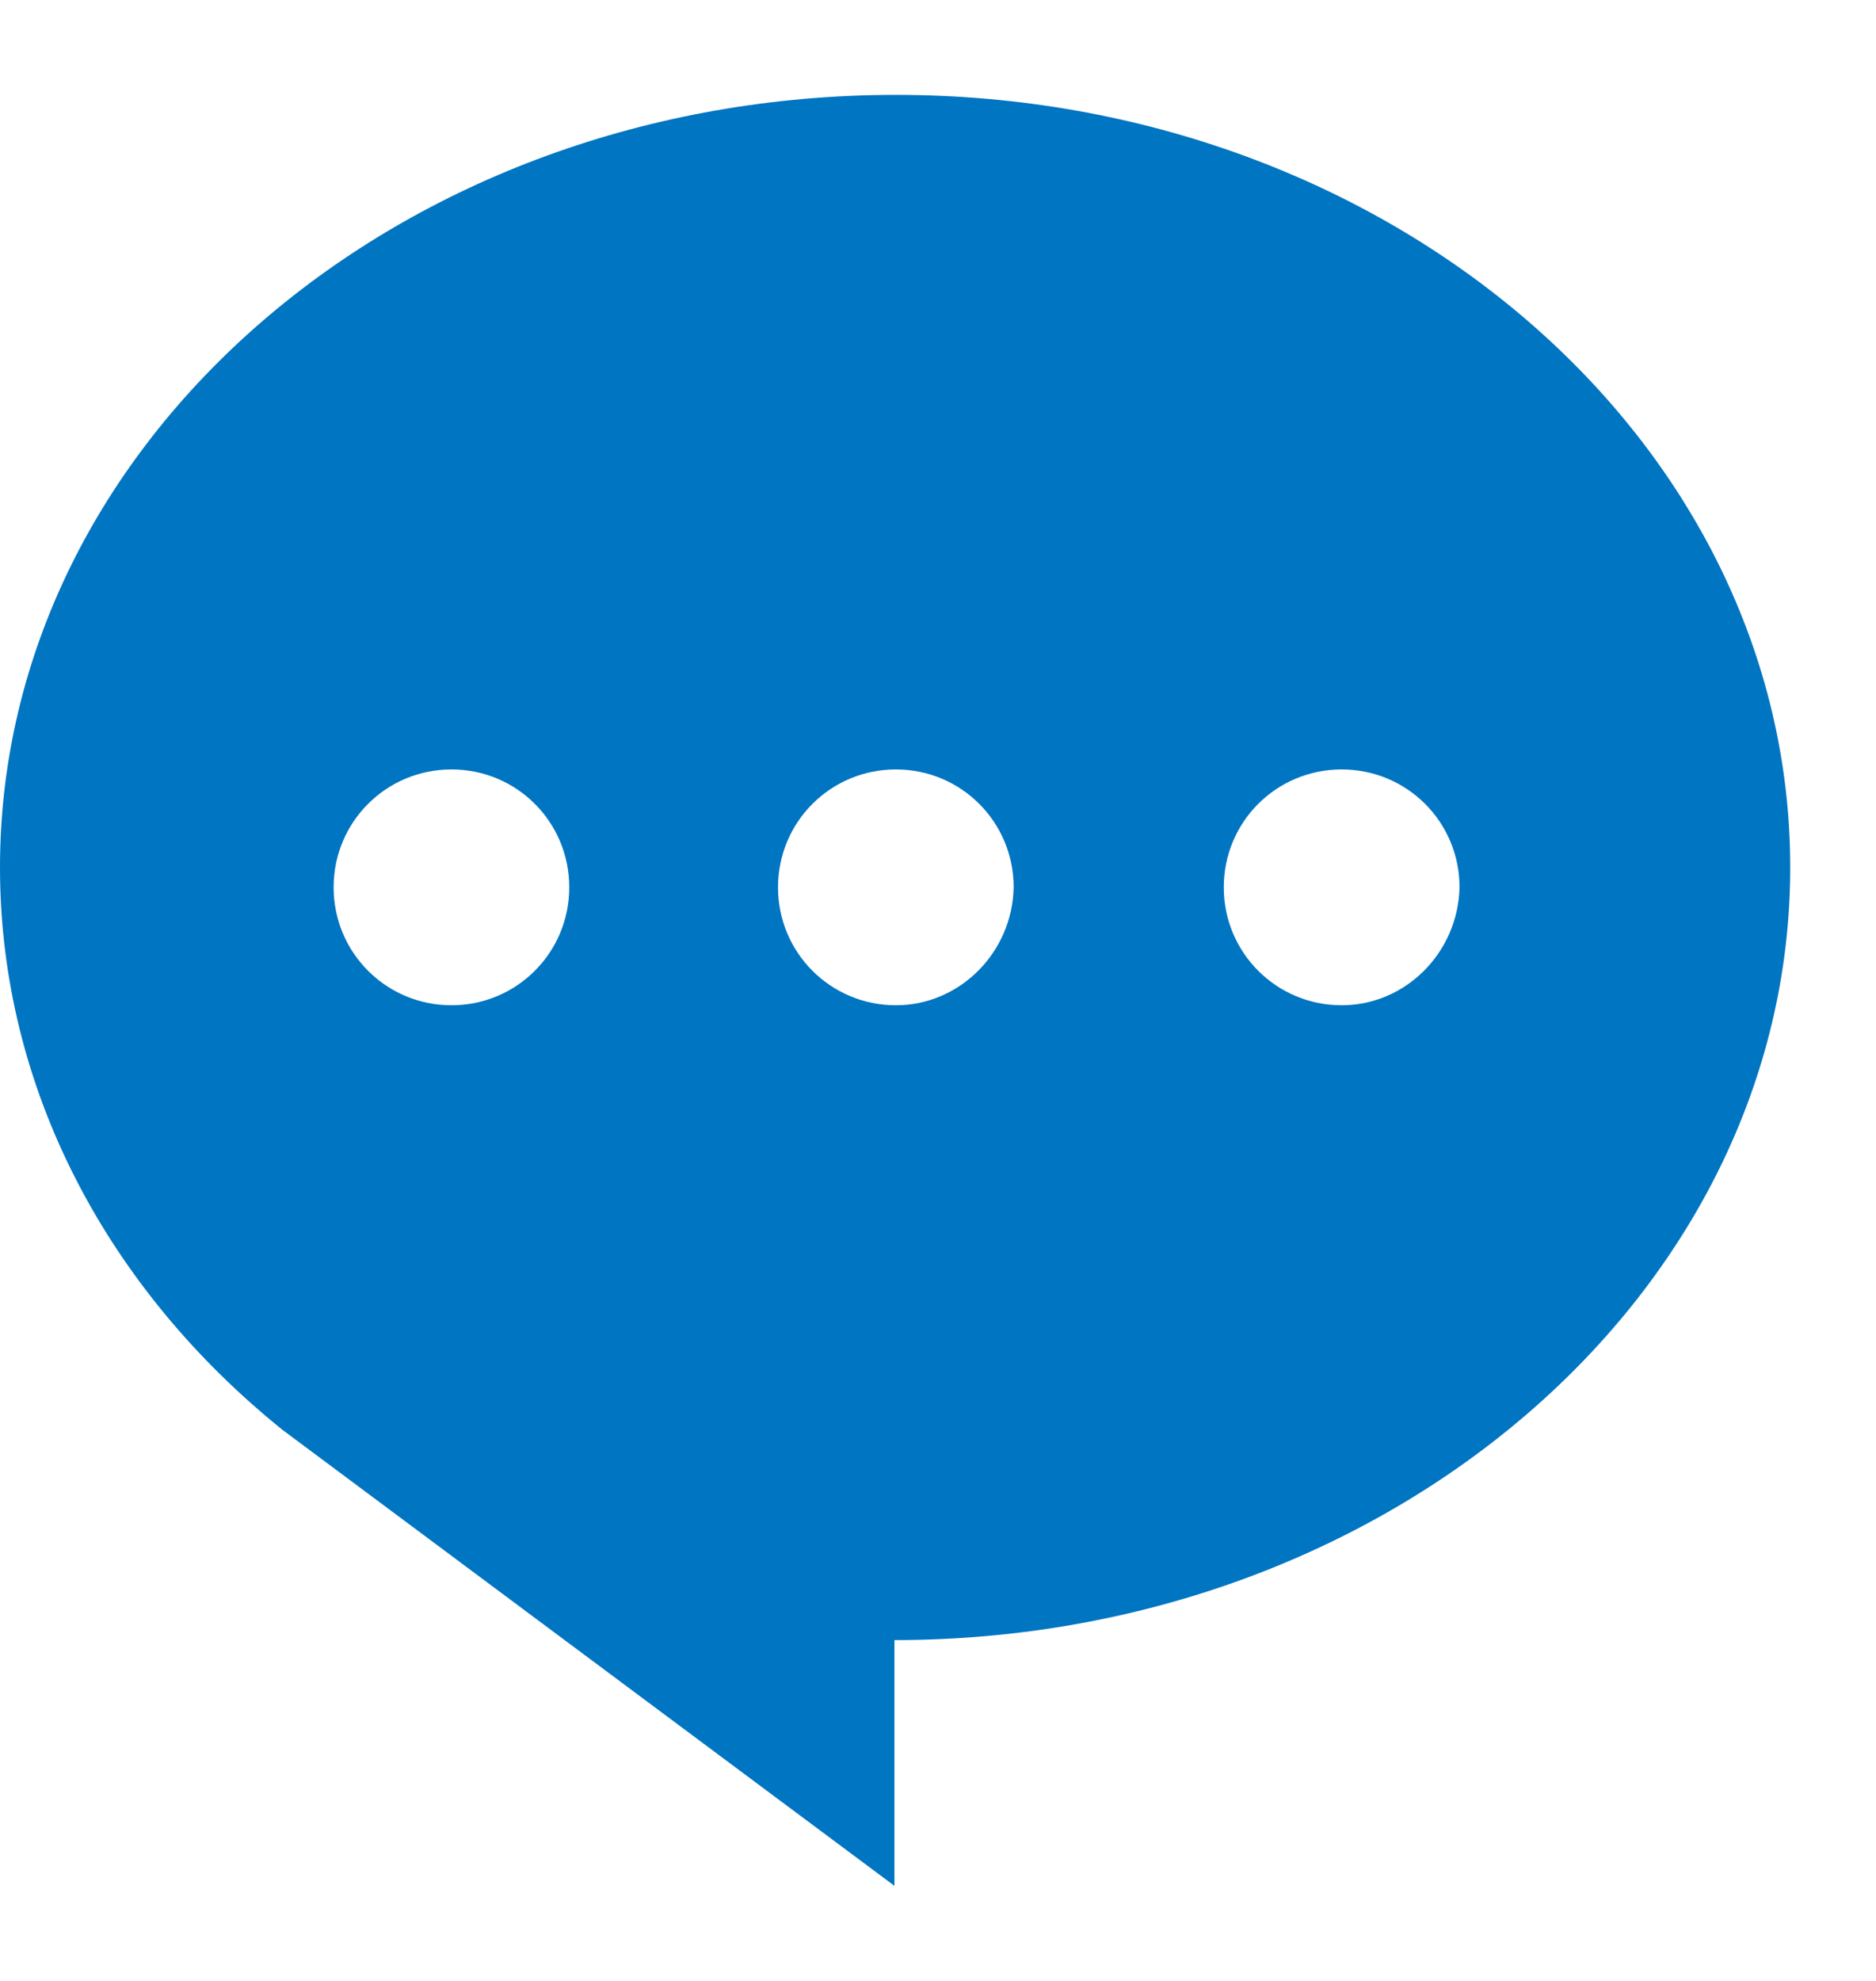     <svg viewBox="0 0 18 19" xmlns="http://www.w3.org/2000/svg" xmlns:xlink="http://www.w3.org/1999/xlink"
                    width="18" height="19">
                    <g>
                      <path fill-rule="evenodd" fill="rgb(0, 117, 194)"
                        d="M8.596,0.910 C3.841,0.910 -0.000,4.234 -0.000,8.320 C-0.000,10.445 1.035,12.366 2.711,13.715 L8.582,18.088 L8.582,15.731 C13.322,15.731 17.177,12.407 17.177,8.320 C17.177,4.234 13.336,0.910 8.596,0.910 ZM12.873,9.642 C12.246,9.642 11.742,9.137 11.742,8.511 C11.742,7.884 12.246,7.380 12.873,7.380 C13.500,7.380 14.004,7.884 14.004,8.511 C13.990,9.137 13.486,9.642 12.873,9.642 ZM8.596,9.642 C7.969,9.642 7.465,9.137 7.465,8.511 C7.465,7.884 7.969,7.380 8.596,7.380 C9.222,7.380 9.726,7.884 9.726,8.511 C9.713,9.137 9.208,9.642 8.596,9.642 ZM4.332,9.642 C3.705,9.642 3.201,9.137 3.201,8.511 C3.201,7.884 3.705,7.380 4.332,7.380 C4.958,7.380 5.462,7.884 5.462,8.511 C5.462,9.137 4.958,9.642 4.332,9.642 Z" />
                    </g>
                  </svg>